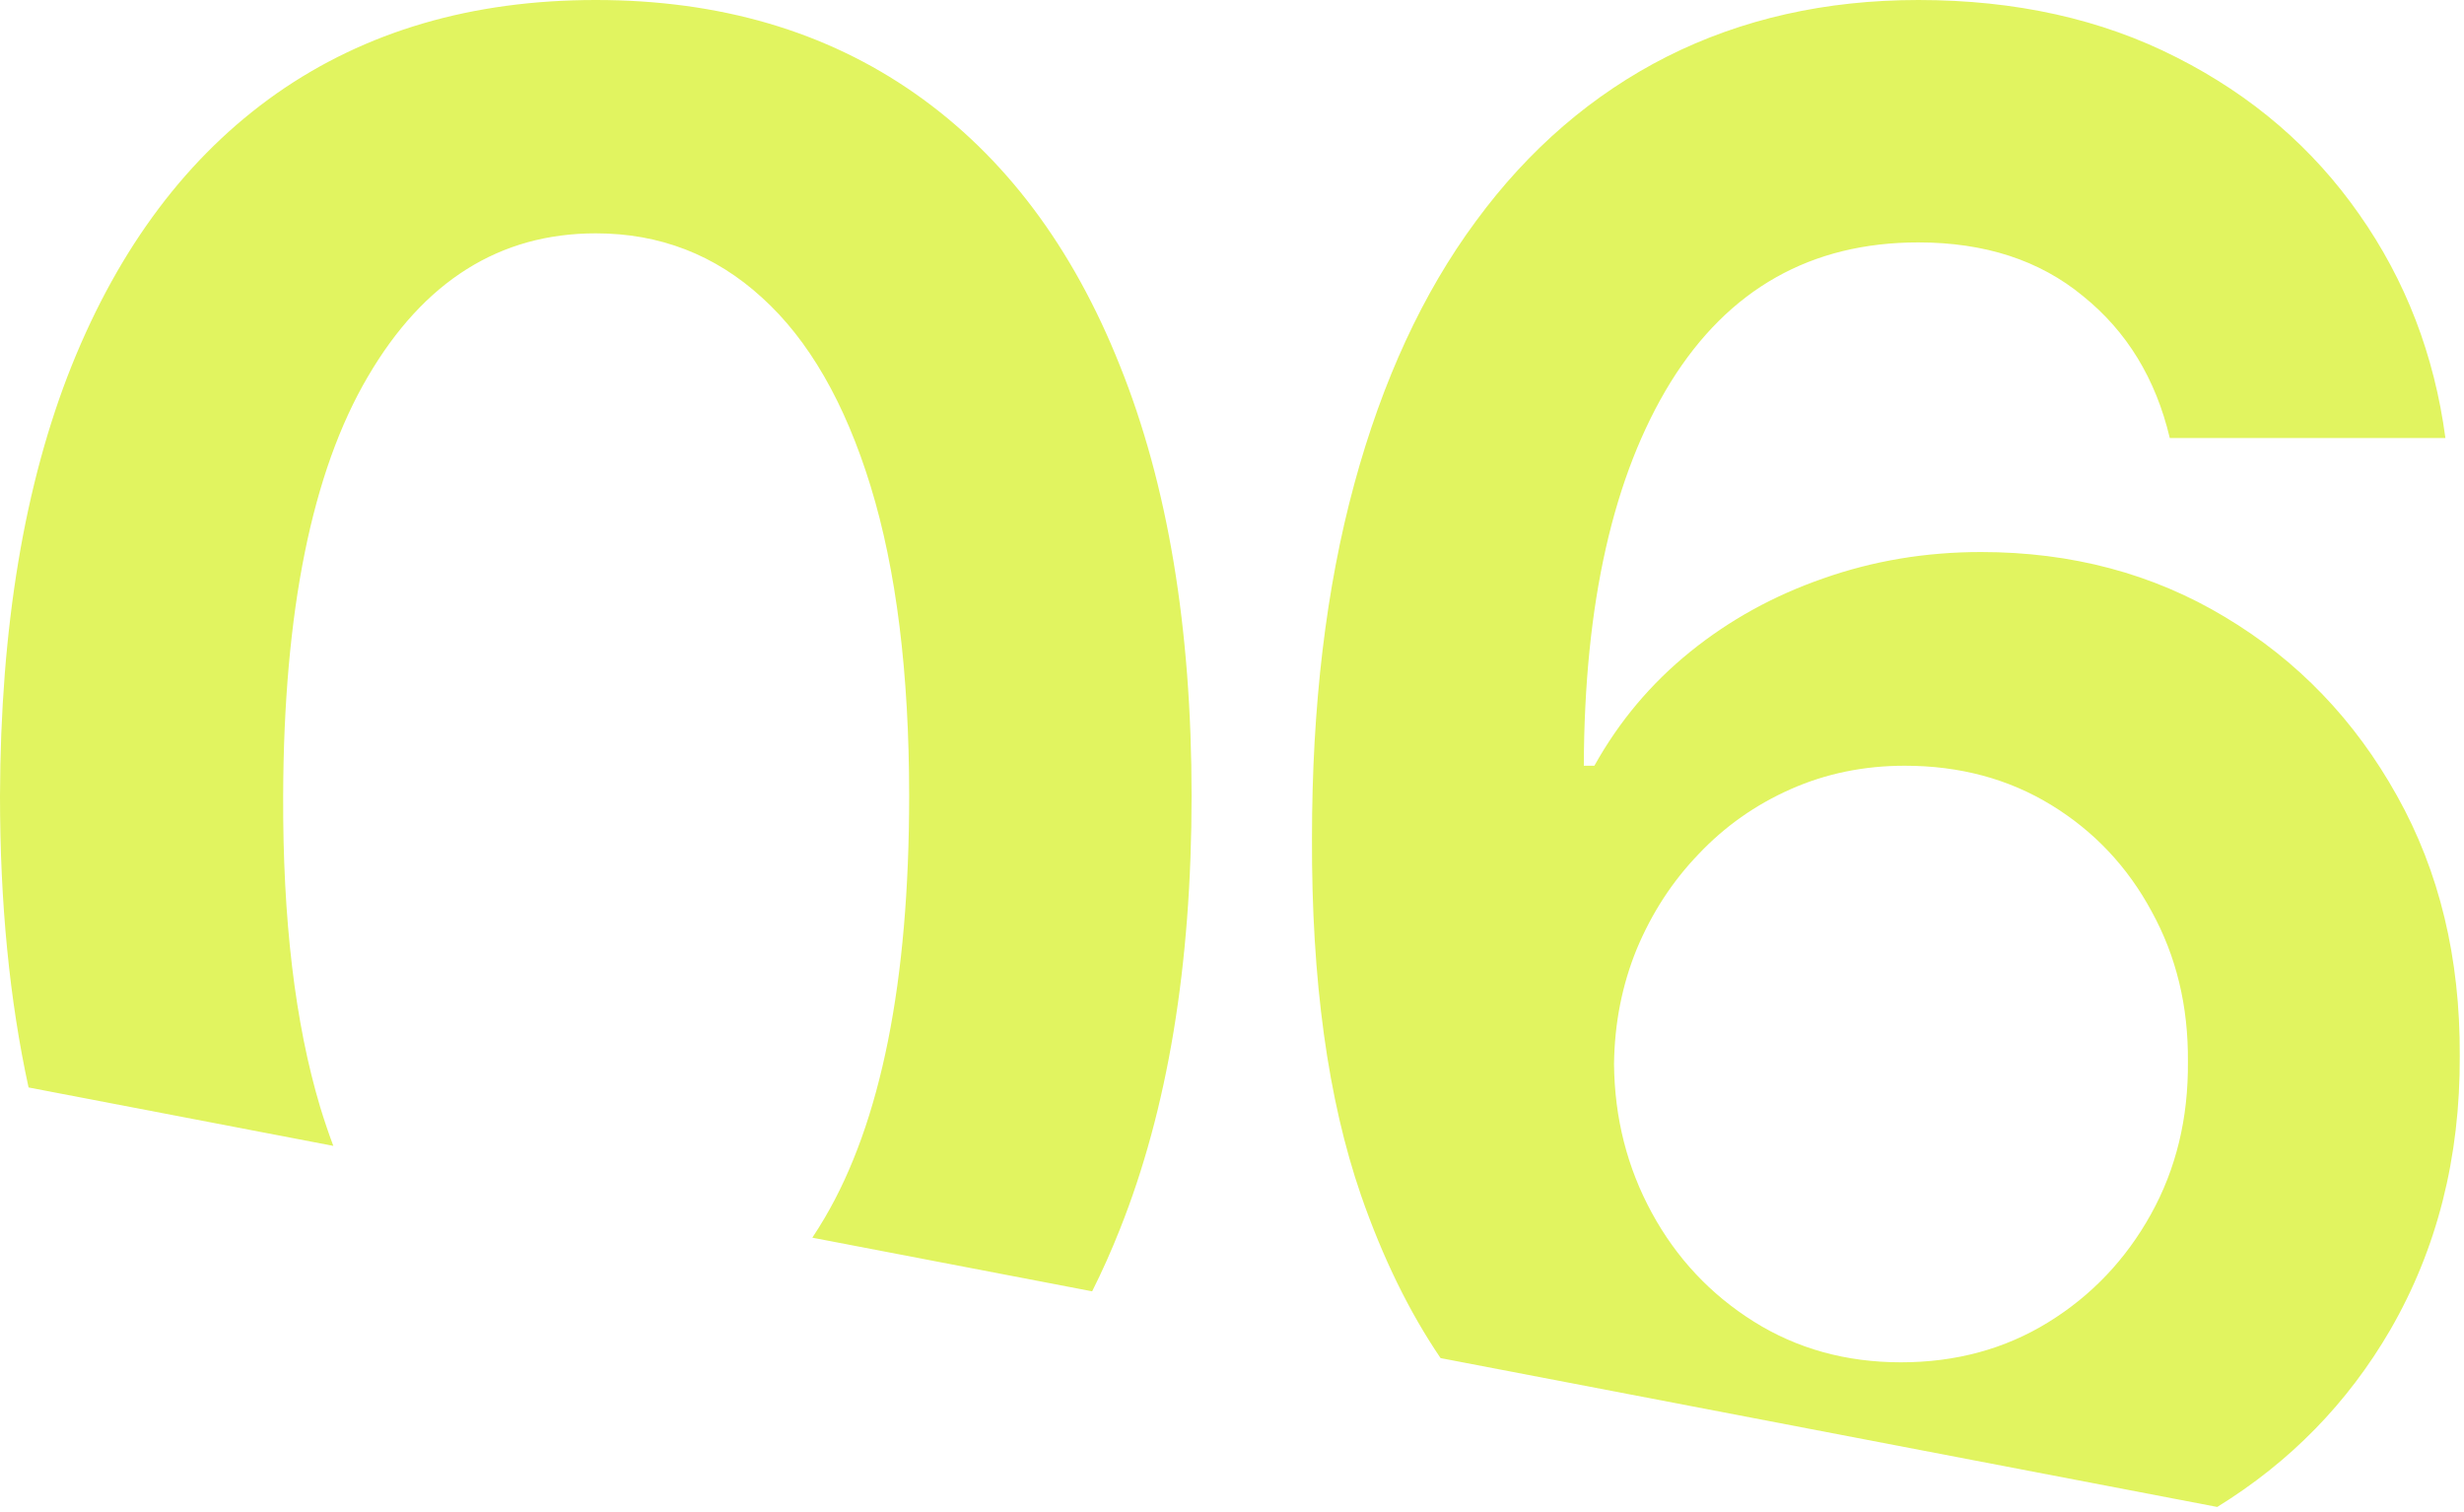 <?xml version="1.0" encoding="UTF-8"?> <svg xmlns="http://www.w3.org/2000/svg" width="163" height="100" viewBox="0 0 163 100" fill="none"><path fill-rule="evenodd" clip-rule="evenodd" d="M72.248 85.419C72.904 84.115 73.515 82.749 74.08 81.323C77.244 73.397 78.826 63.84 78.826 52.65C78.826 41.528 77.244 32.036 74.08 24.177C70.95 16.318 66.437 10.324 60.543 6.194C54.648 2.065 47.605 0 39.413 0C31.221 0 24.177 2.065 18.283 6.194C12.422 10.324 7.909 16.318 4.746 24.177C1.615 32.003 0.033 41.494 0 52.65C0 59.728 0.63 66.156 1.89 71.934L22.05 75.798C21.742 74.977 21.452 74.122 21.18 73.231C19.515 67.67 18.699 60.809 18.732 52.65C18.766 40.462 20.631 31.221 24.327 24.927C28.024 18.599 33.052 15.435 39.413 15.435C43.642 15.435 47.305 16.851 50.403 19.681C53.5 22.479 55.897 26.642 57.596 32.17C59.294 37.698 60.143 44.525 60.143 52.65C60.143 64.939 58.278 74.247 54.549 80.574C54.285 81.022 54.015 81.455 53.738 81.871L72.248 85.419ZM146.676 99.683L95.298 89.837C93.221 86.778 91.467 83.191 90.038 79.076C87.84 72.715 86.757 64.839 86.791 55.448C86.791 46.689 87.723 38.88 89.588 32.02C91.453 25.16 94.134 19.365 97.63 14.636C101.127 9.874 105.34 6.244 110.269 3.746C115.231 1.249 120.775 0 126.903 0C133.33 0 139.025 1.265 143.987 3.796C148.982 6.327 153.012 9.791 156.075 14.187C159.139 18.549 161.037 23.478 161.77 28.973H143.537C142.605 25.043 140.69 21.913 137.793 19.582C134.929 17.217 131.299 16.035 126.903 16.035C119.81 16.035 114.348 19.115 110.518 25.276C106.722 31.437 104.807 39.896 104.774 50.652H105.473C107.105 47.722 109.22 45.207 111.817 43.109C114.415 41.011 117.345 39.396 120.609 38.264C123.906 37.098 127.386 36.516 131.049 36.516C137.043 36.516 142.422 37.948 147.184 40.812C151.979 43.675 155.776 47.622 158.573 52.65C161.37 57.646 162.752 63.374 162.719 69.834C162.752 76.561 161.221 82.606 158.124 87.967C155.311 92.807 151.495 96.712 146.676 99.683ZM135.495 87.468C132.631 89.233 129.384 90.115 125.754 90.115C122.124 90.115 118.877 89.216 116.013 87.418C113.149 85.619 110.901 83.222 109.27 80.224C107.638 77.227 106.805 73.947 106.772 70.384C106.805 67.686 107.305 65.155 108.27 62.791C109.27 60.393 110.635 58.295 112.367 56.497C114.098 54.665 116.13 53.233 118.461 52.201C120.792 51.169 123.306 50.652 126.004 50.652C129.634 50.652 132.864 51.518 135.695 53.25C138.525 54.981 140.74 57.329 142.338 60.293C143.97 63.257 144.769 66.571 144.736 70.234C144.769 73.964 143.954 77.327 142.288 80.324C140.623 83.322 138.359 85.703 135.495 87.468Z" fill="#E1F460"></path></svg> 